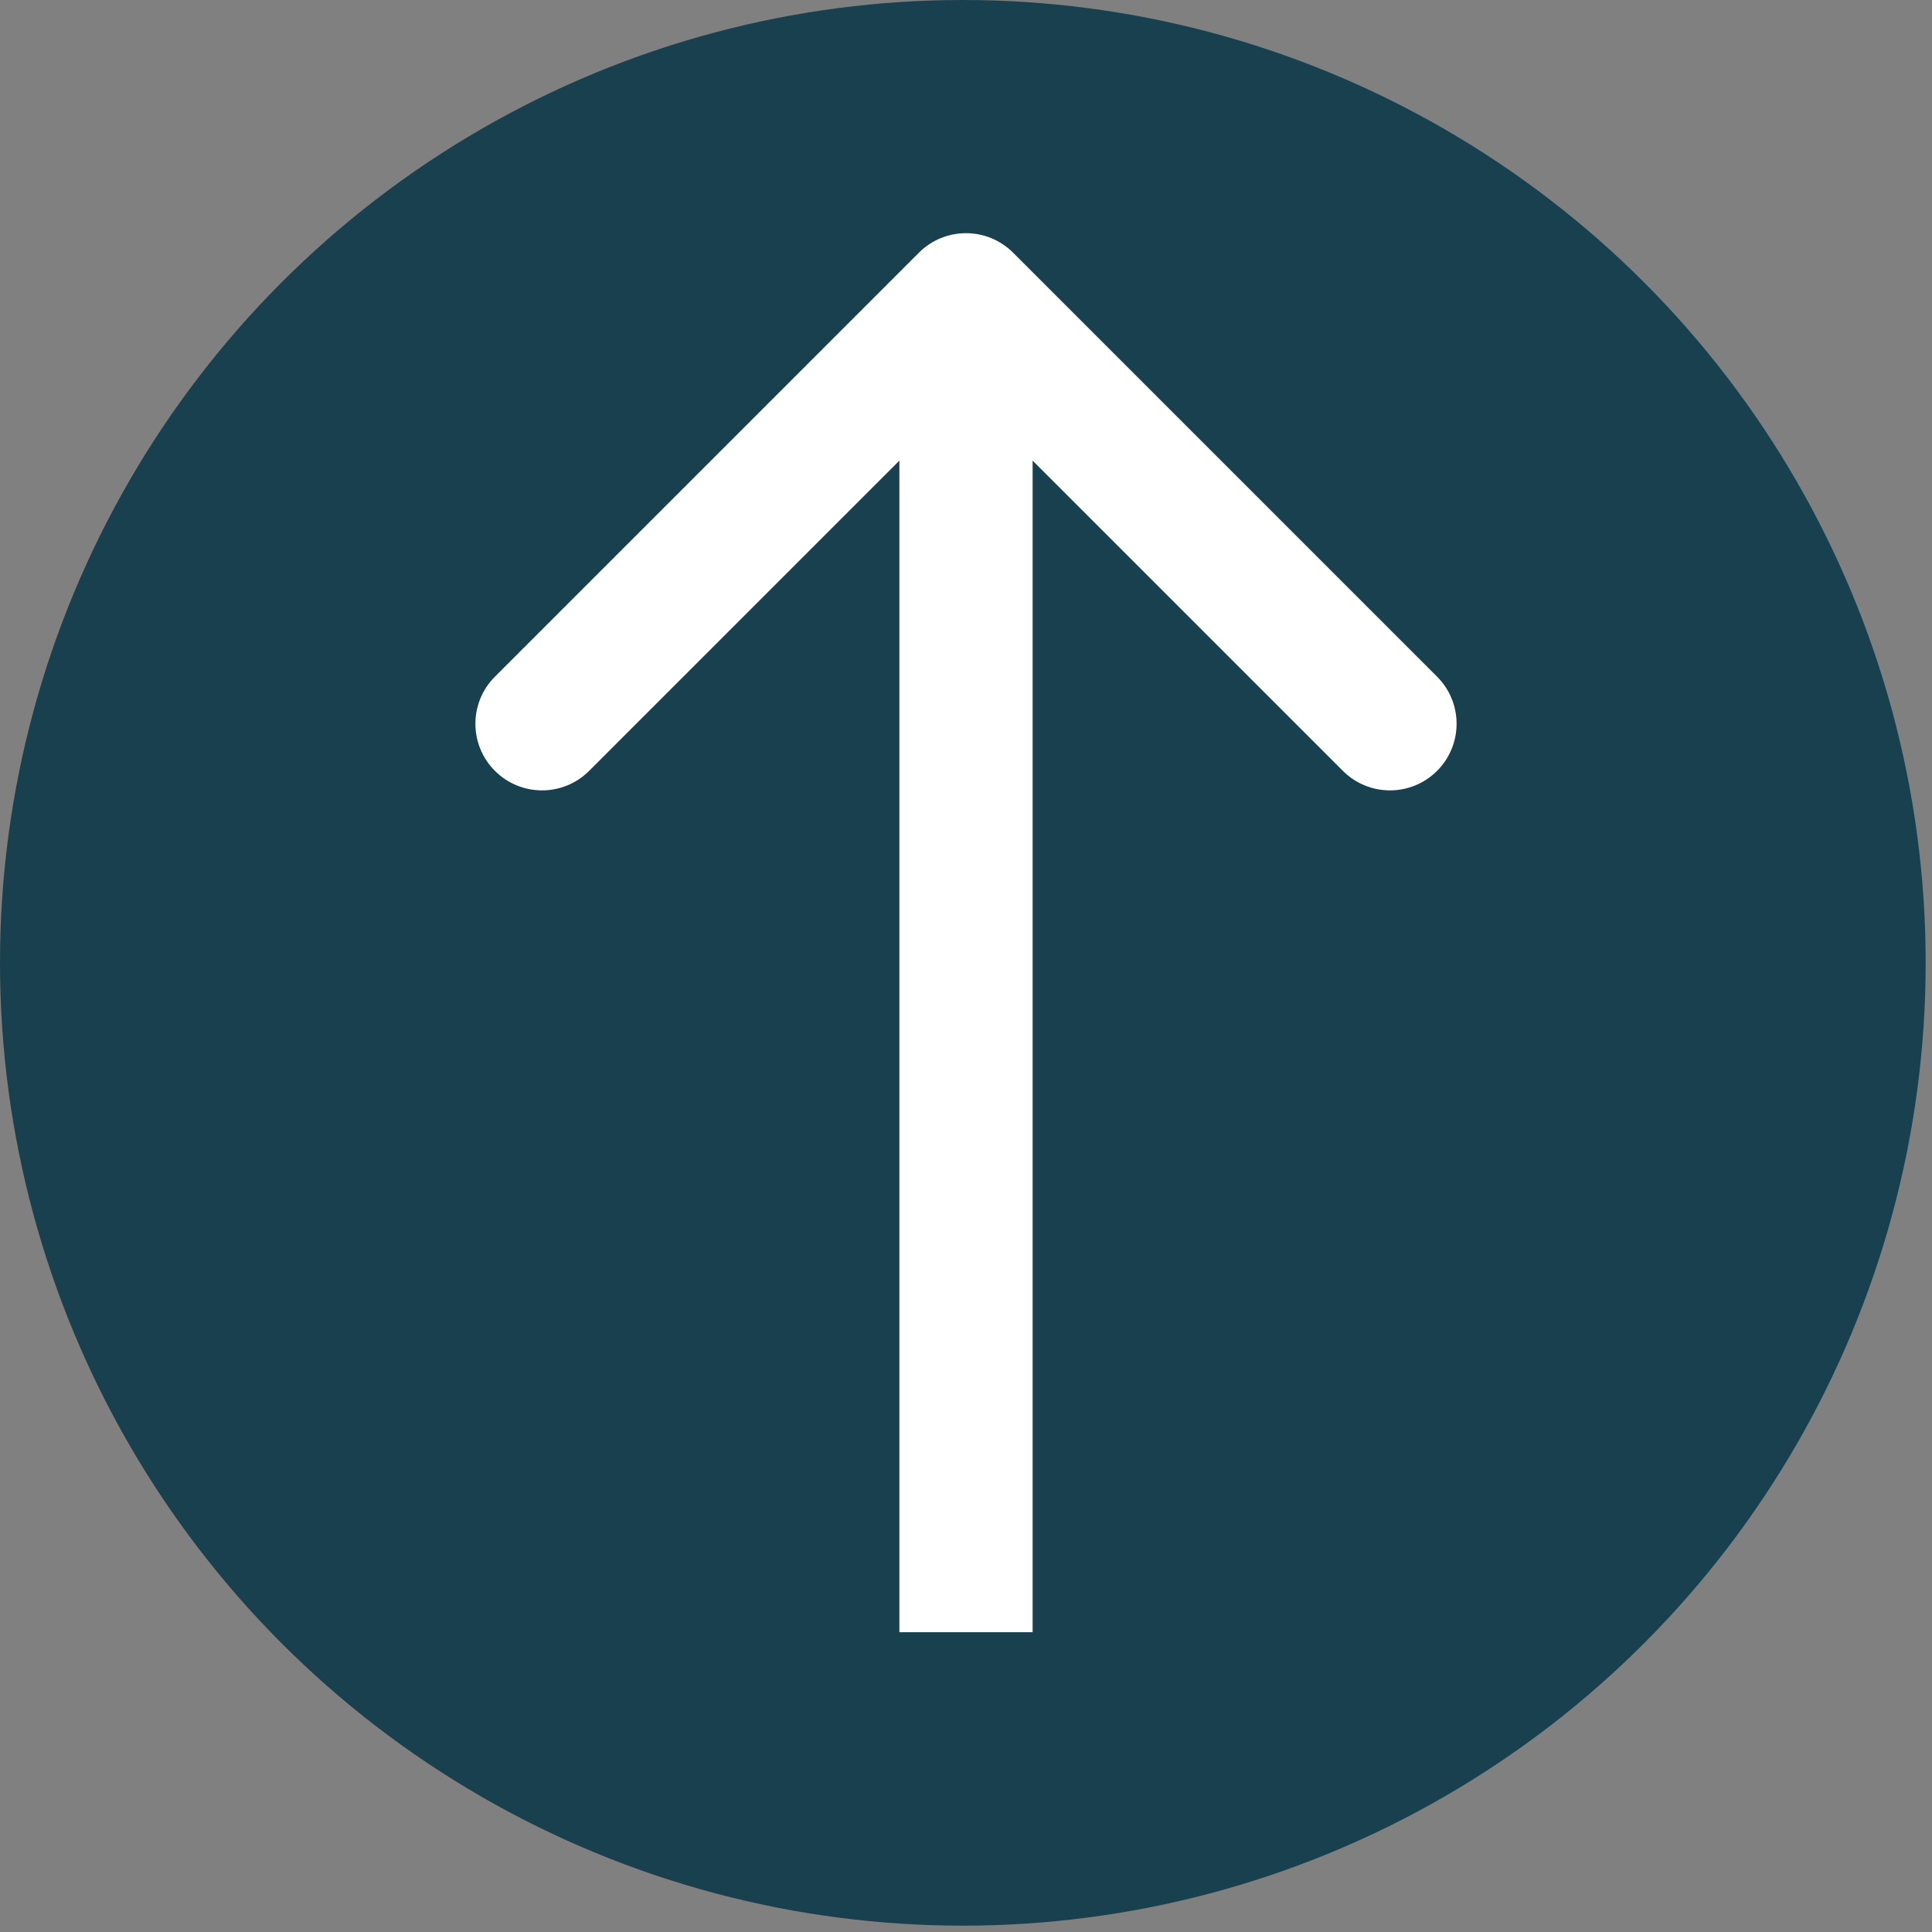 <svg width="58" height="58" viewBox="0 0 58 58" fill="none" xmlns="http://www.w3.org/2000/svg">
<rect x="0" y="0" width="58" height="58" fill="#808080" stroke="none"/>
<circle cx="28.905" cy="28.905" r="28.905" fill="#19404F"/>
<path d="M30.414 7.586C29.633 6.805 28.367 6.805 27.586 7.586L14.858 20.314C14.077 21.095 14.077 22.361 14.858 23.142C15.639 23.923 16.905 23.923 17.686 23.142L29 11.828L40.314 23.142C41.095 23.923 42.361 23.923 43.142 23.142C43.923 22.361 43.923 21.095 43.142 20.314L30.414 7.586ZM29 49L31 49L31 9L29 9L27 9L27 49L29 49Z" fill="white"/>
</svg>
